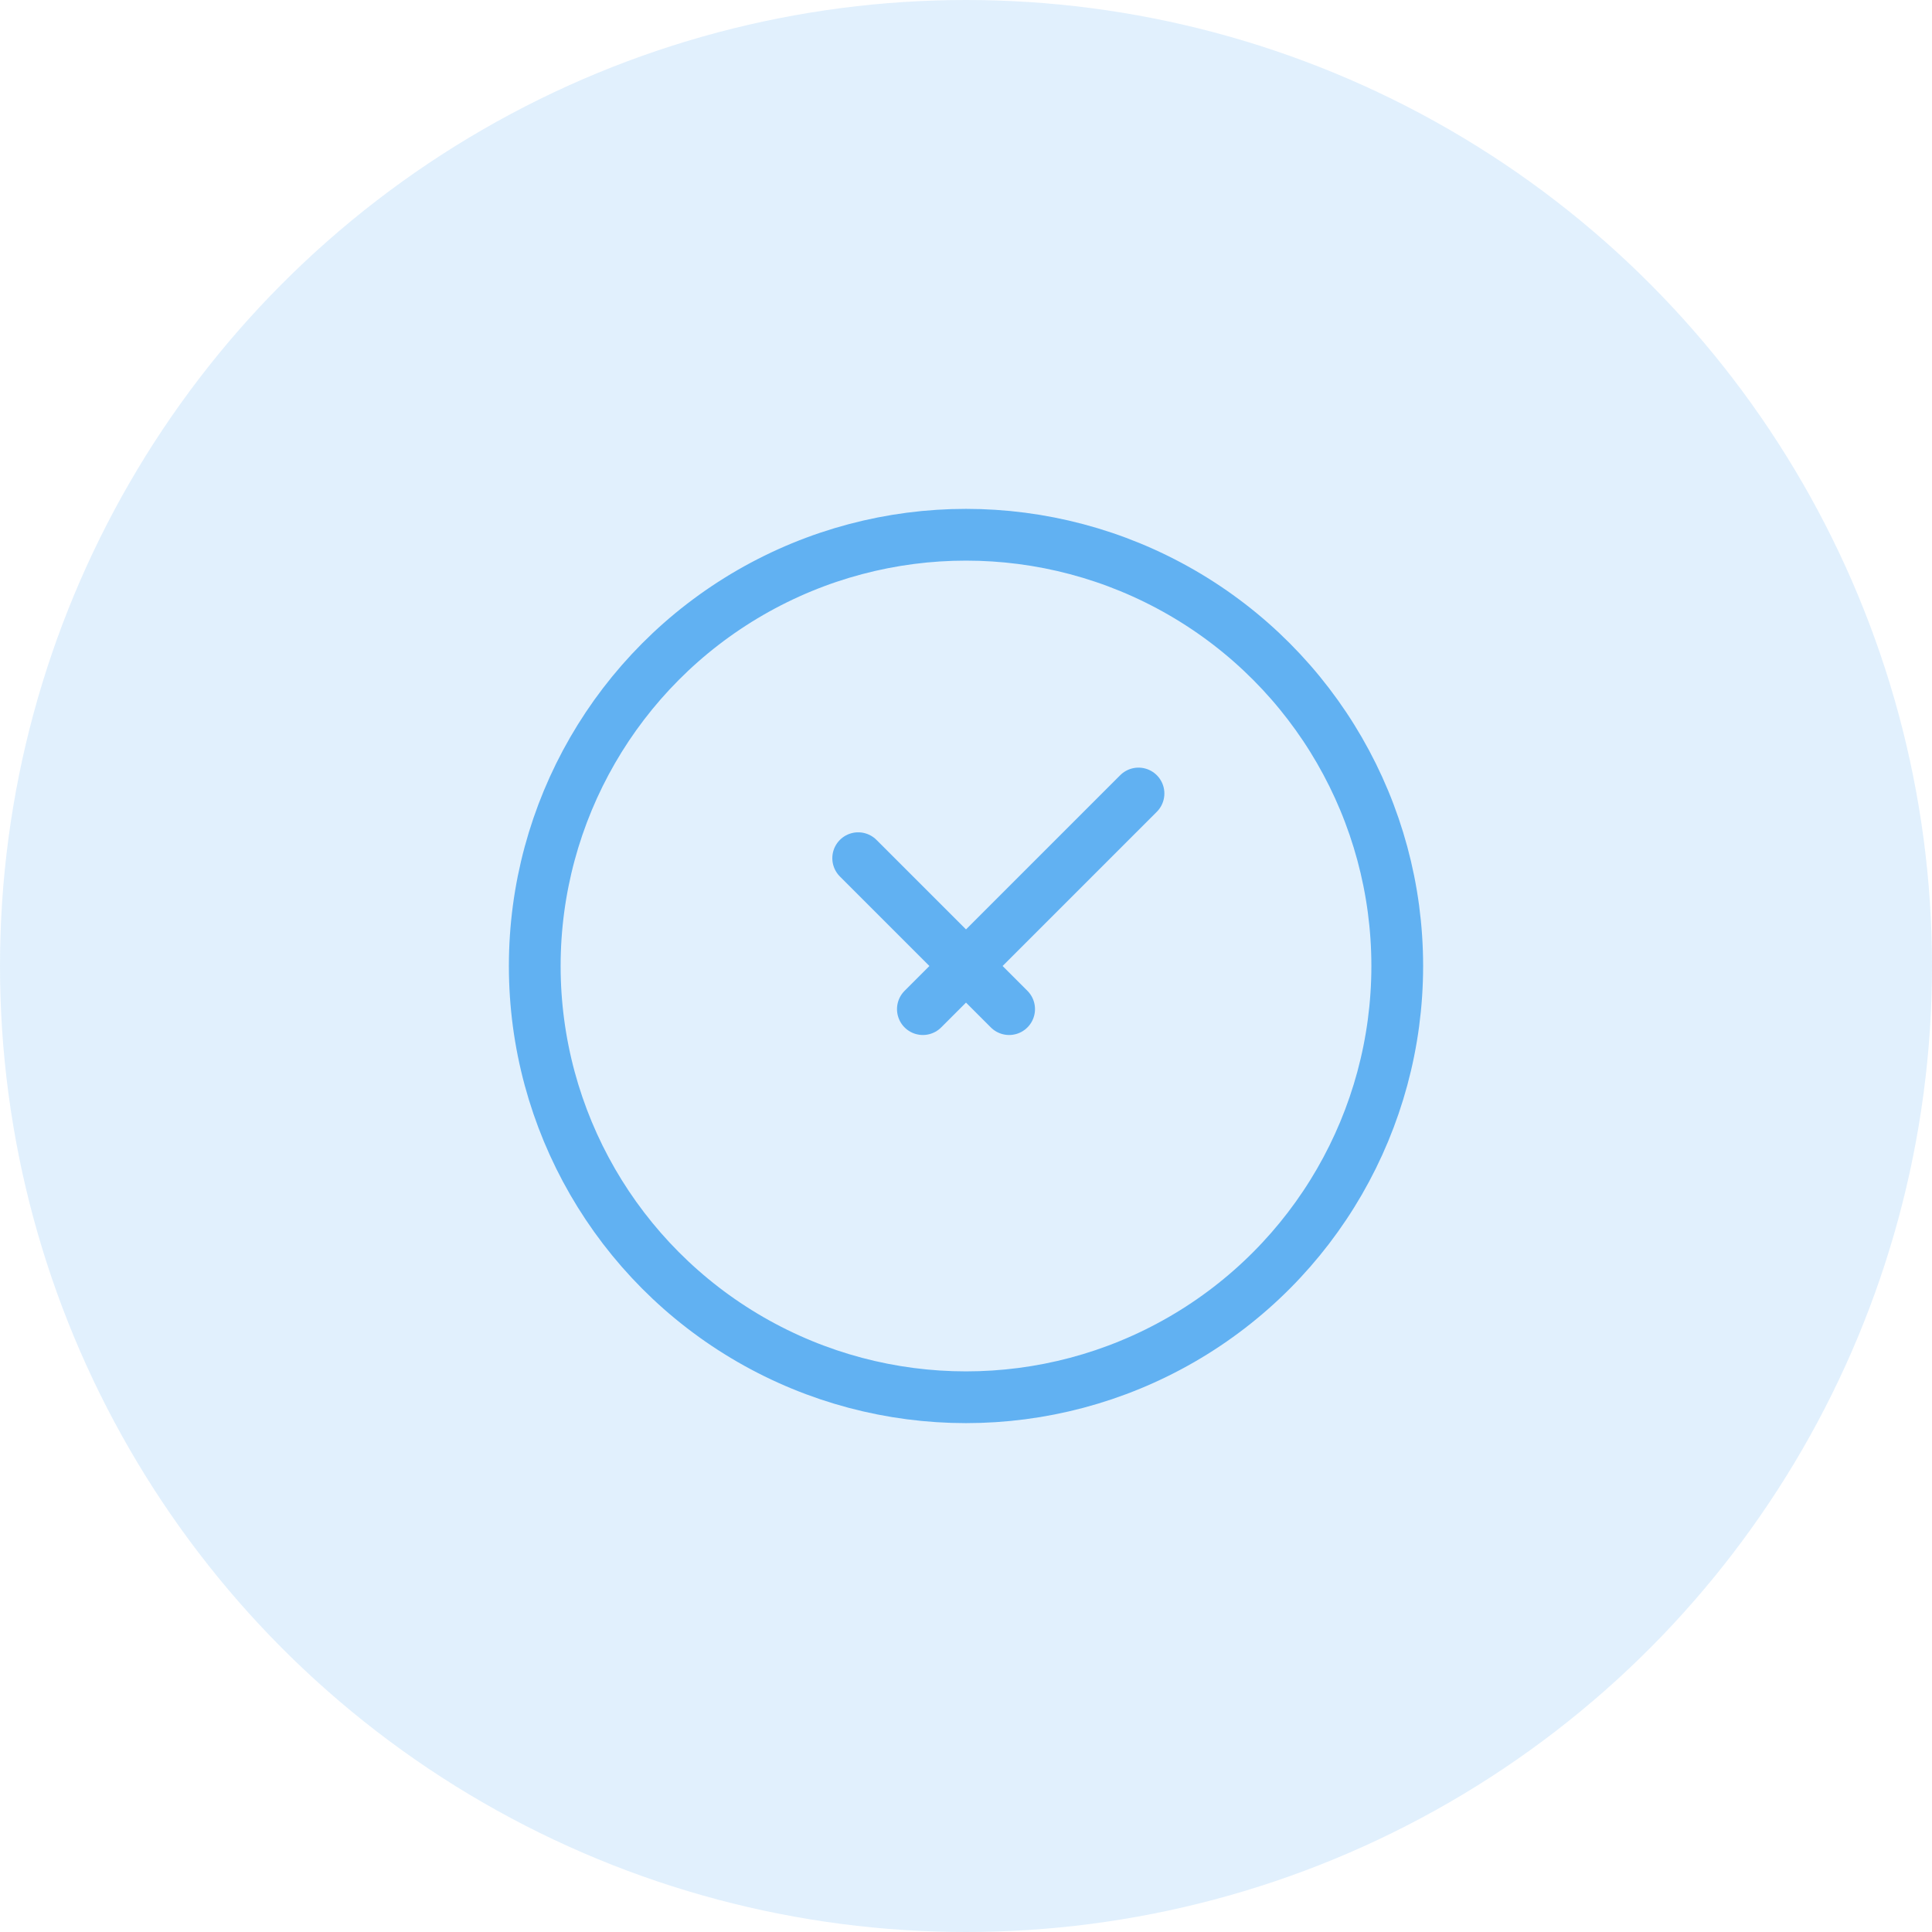 <?xml version="1.0" encoding="UTF-8"?>
<svg xmlns="http://www.w3.org/2000/svg" width="56" height="56" viewBox="0 0 56 56" fill="none">
  <circle cx="28" cy="28" r="28" fill="#61B1F2" fill-opacity="0.19"></circle>
  <circle cx="28" cy="28" r="12.5" stroke="#61B1F2" stroke-width="1.5"></circle>
  <path d="M24.875 24.875L29.25 29.25M33 23L26.75 29.25" stroke="#61B1F2" stroke-width="1.5" stroke-linecap="round" stroke-linejoin="round"></path>
</svg>
